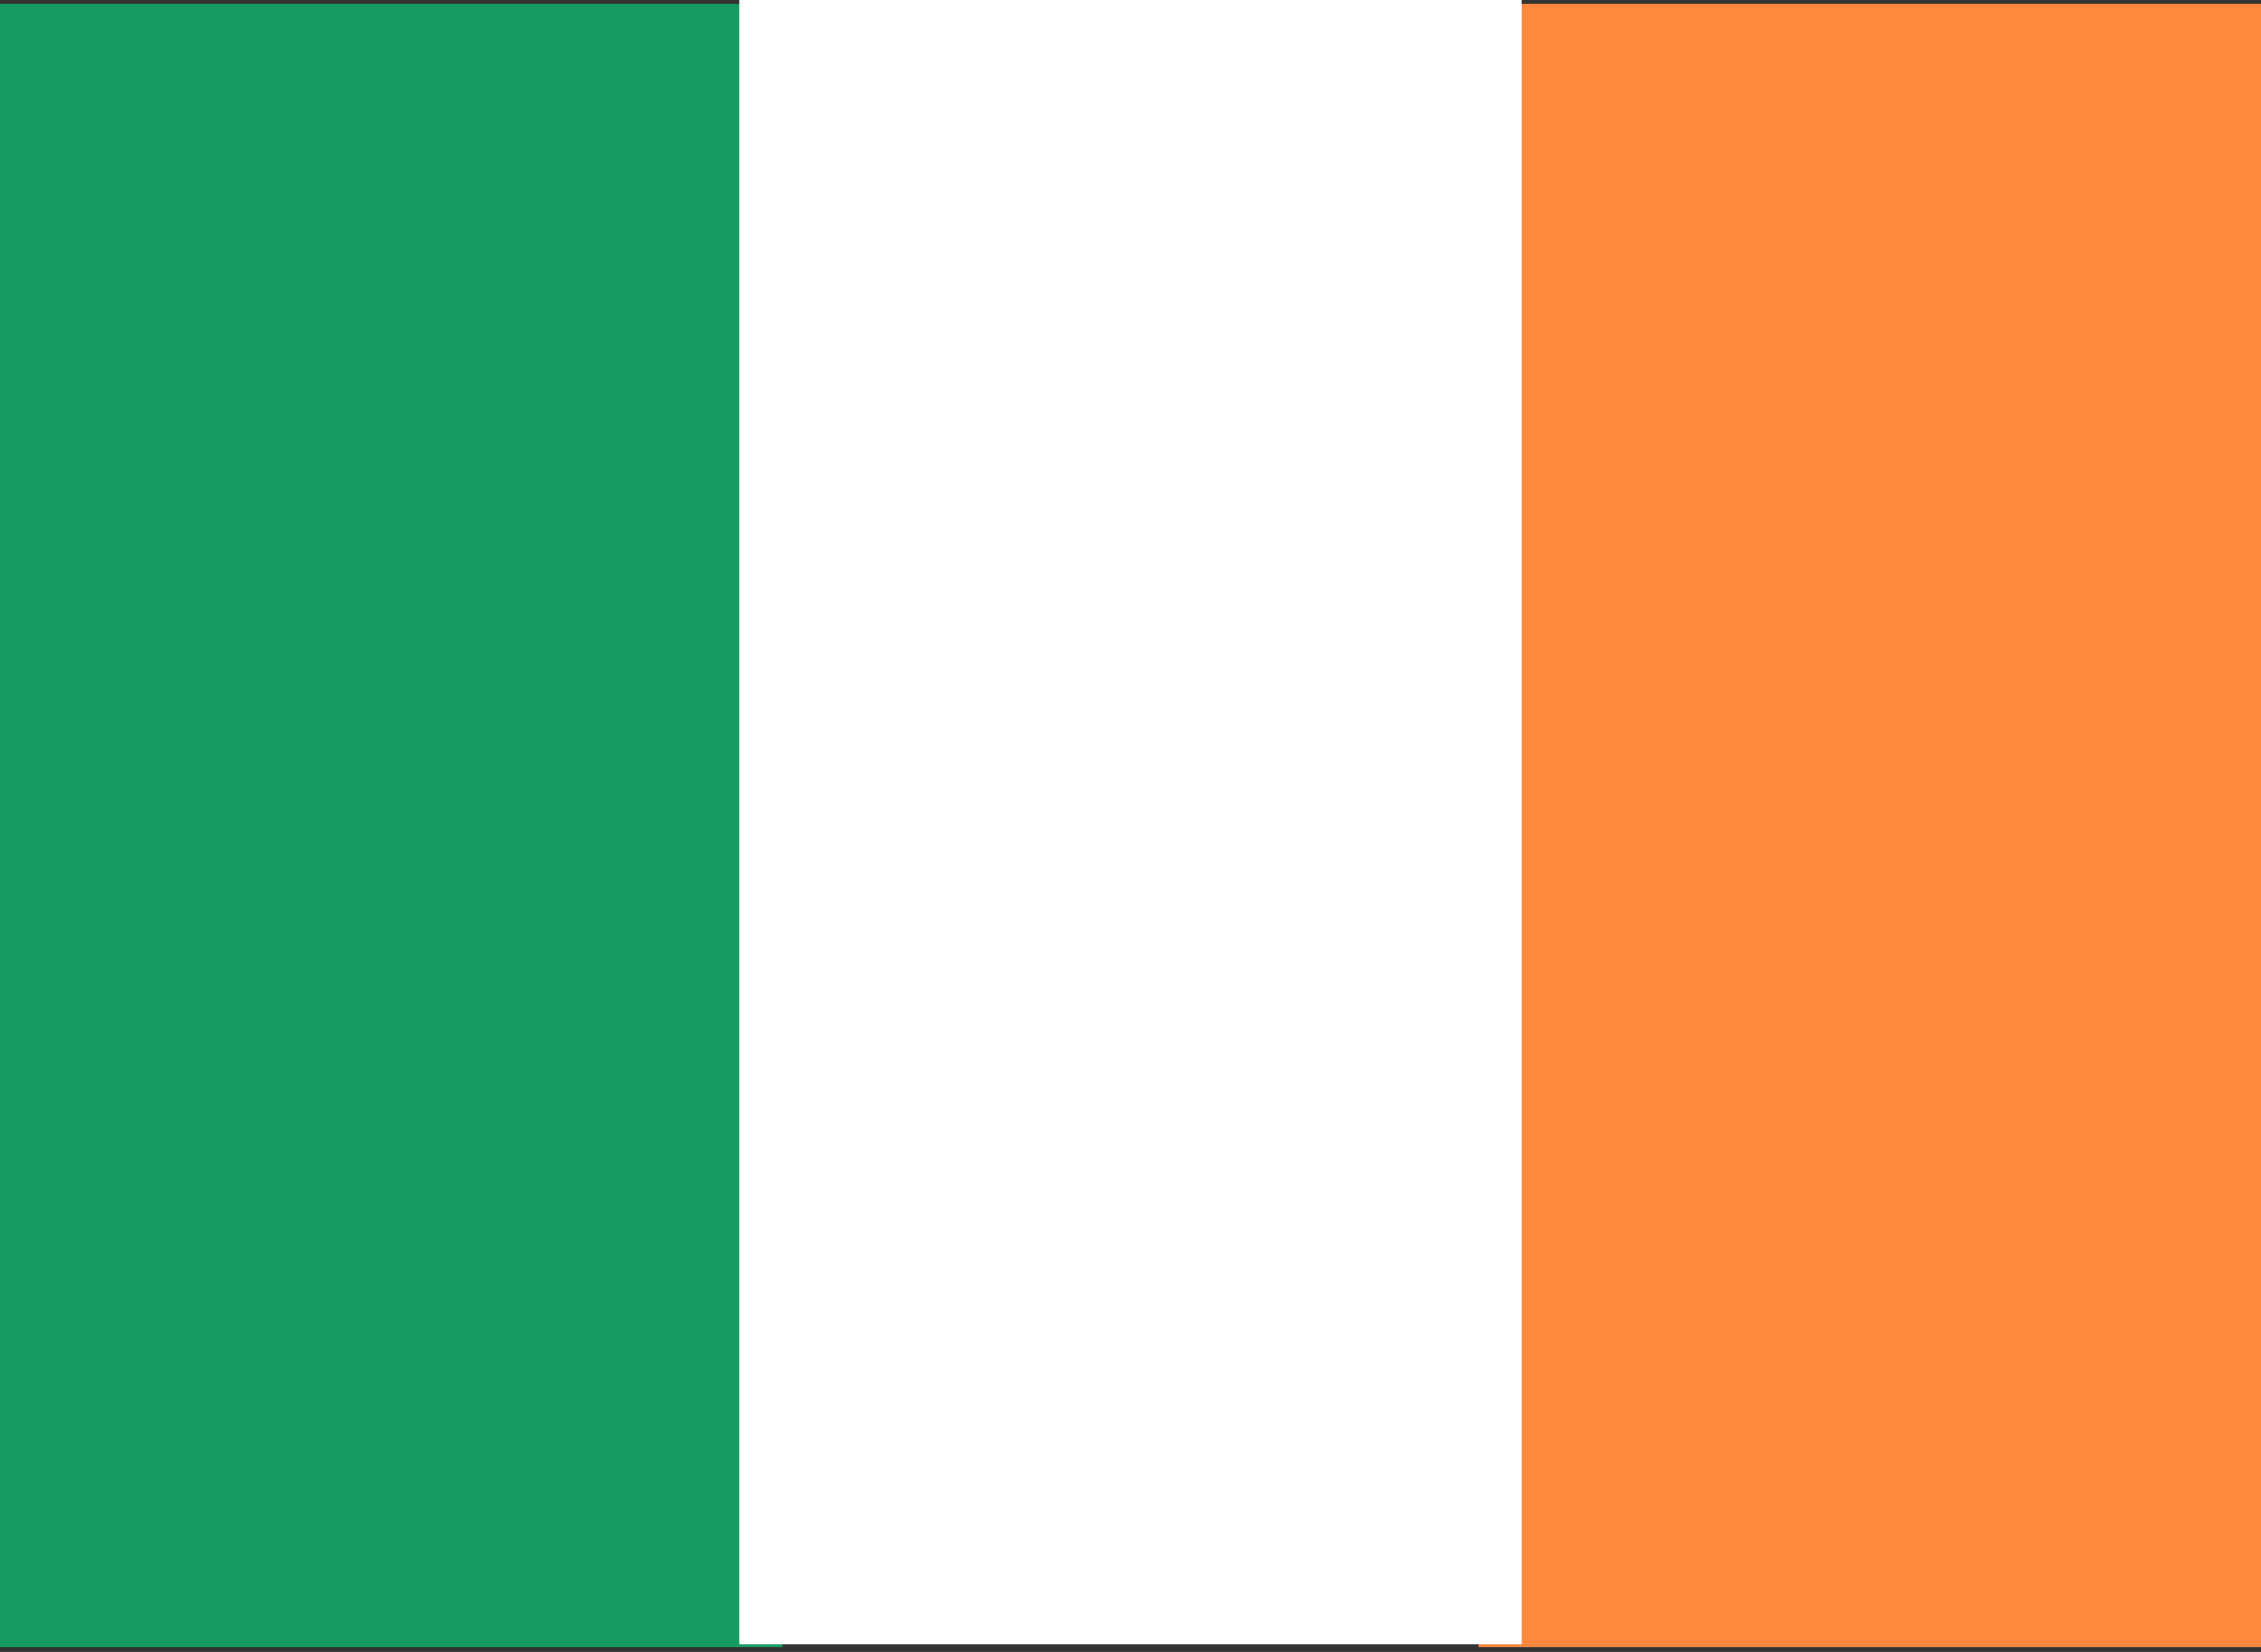 <svg id="Ireland" xmlns="http://www.w3.org/2000/svg" viewBox="0 0 26 19"><rect x="0" y="0" width="26" height="19" fill="#333333" stroke="none"/><defs><style>.cls-1{fill:#169b62;}.cls-2{fill:#ff883e;}.cls-3{fill:#fff;}</style></defs><title>Artboard 1</title><rect class="cls-1" y="0.04" width="9" height="18.91"/><rect class="cls-2" x="17" y="0.04" width="9" height="18.91"/><rect class="cls-3" x="8.5" width="9" height="18.91"/></svg>